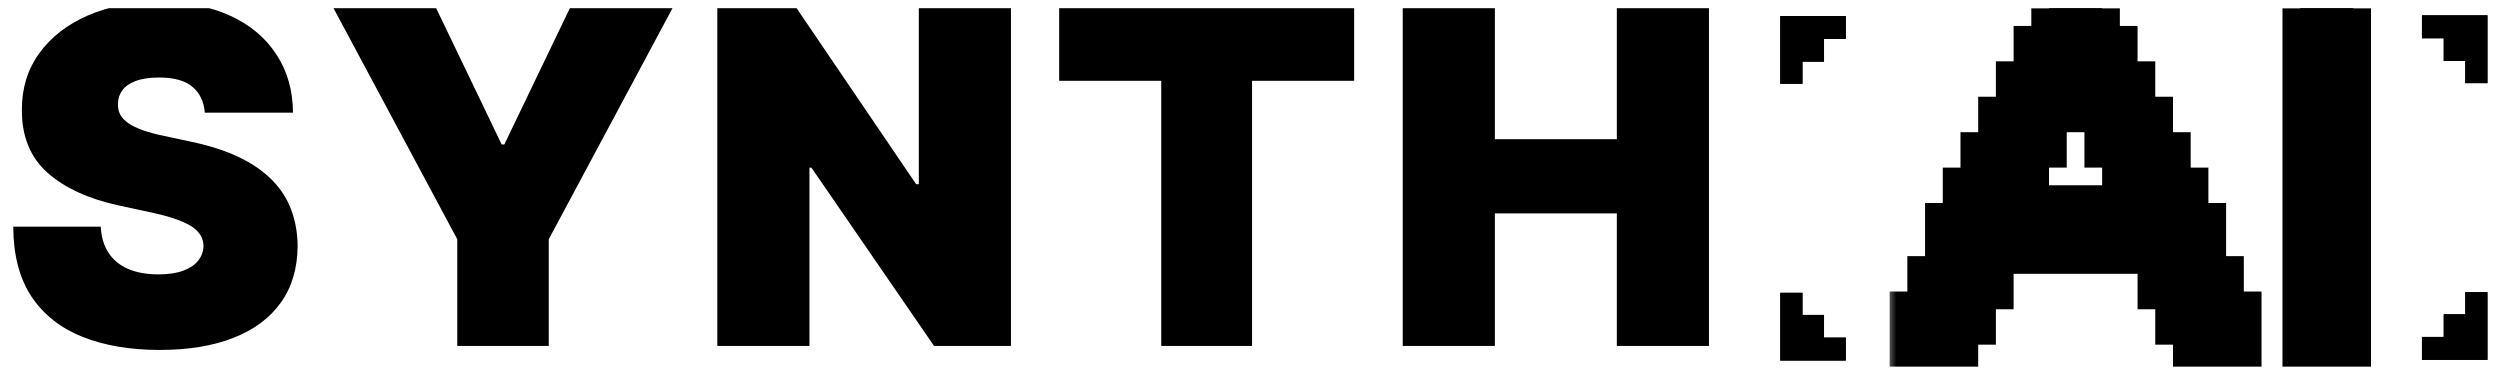 <svg width="120" height="18" viewBox="0 0 120 18" fill="none" xmlns="http://www.w3.org/2000/svg">
<g clip-path="url(#clip0_48_456)">
<path fill-rule="evenodd" clip-rule="evenodd" d="M88.598 0.769V1.87H87.553V2.959H86.518V4.021H85.454V0.769H88.598Z" fill="black"/>
<path fill-rule="evenodd" clip-rule="evenodd" d="M88.598 0.769V1.87H87.553V2.959H86.518V4.021H85.454V0.769H88.598ZM88.598 17.307V16.206H87.553V15.117H86.518V14.055H85.454V17.307H88.598Z" fill="black"/>
<path fill-rule="evenodd" clip-rule="evenodd" d="M88.598 17.307V16.206H87.553V15.117H86.518V14.055H85.454V17.307H88.598ZM116.254 0.737V1.838H117.299V2.927H118.334V3.99H119.398V0.737H116.254V0.737Z" fill="black"/>
<path fill-rule="evenodd" clip-rule="evenodd" d="M116.254 0.737V1.838H117.299V2.927H118.334V3.99H119.398V0.737H116.254V0.737ZM116.254 17.275V16.174H117.299V15.086H118.334V14.023H119.398V17.275H116.254Z" fill="black"/>
<path fill-rule="evenodd" clip-rule="evenodd" d="M116.254 17.275V16.174H117.299V15.085H118.334V14.023H119.398V17.275H116.254Z" fill="black"/>
<mask id="path-6-outside-1_48_456" maskUnits="userSpaceOnUse" x="90.526" y="-0.606" width="24" height="19" fill="black">
<rect fill="white" x="90.526" y="-0.606" width="24" height="19"/>
<path d="M102.603 9.744V8.894H101.753V7.194H100.903V5.494H100.053V3.794H99.203V5.494H98.353V7.194H97.503V8.894H96.653V9.744H102.603ZM91.553 17.394V14.844H92.403V13.144H93.253V10.594H94.103V8.894H94.953V7.194H95.803V5.494H96.653V3.794H97.503V2.094H98.353V0.394H100.903V2.094H101.753V3.794H102.603V5.494H103.453V7.194H104.303V8.894H105.153V10.594H106.003V13.144H106.853V14.844H107.703V17.394H105.153V15.694H104.303V13.994H103.453V12.294H95.803V13.994H94.953V15.694H94.103V17.394H91.553ZM110.409 17.394V0.394H112.959V17.394H110.409Z"/>
</mask>
<path d="M102.603 9.744V8.894H101.753V7.194H100.903V5.494H100.053V3.794H99.203V5.494H98.353V7.194H97.503V8.894H96.653V9.744H102.603ZM91.553 17.394V14.844H92.403V13.144H93.253V10.594H94.103V8.894H94.953V7.194H95.803V5.494H96.653V3.794H97.503V2.094H98.353V0.394H100.903V2.094H101.753V3.794H102.603V5.494H103.453V7.194H104.303V8.894H105.153V10.594H106.003V13.144H106.853V14.844H107.703V17.394H105.153V15.694H104.303V13.994H103.453V12.294H95.803V13.994H94.953V15.694H94.103V17.394H91.553ZM110.409 17.394V0.394H112.959V17.394H110.409Z" fill="black"/>
<path d="M102.603 9.744V10.594H103.453V9.744H102.603ZM102.603 8.894H103.453V8.044H102.603V8.894ZM101.753 8.894H100.903V9.744H101.753V8.894ZM101.753 7.194H102.603V6.344H101.753V7.194ZM100.903 7.194H100.053V8.044H100.903V7.194ZM100.903 5.494H101.753V4.644H100.903V5.494ZM100.053 5.494H99.203V6.344H100.053V5.494ZM100.053 3.794H100.903V2.944H100.053V3.794ZM99.203 3.794V2.944H98.353V3.794H99.203ZM99.203 5.494V6.344H100.053V5.494H99.203ZM98.353 5.494V4.644H97.503V5.494H98.353ZM98.353 7.194V8.044H99.203V7.194H98.353ZM97.503 7.194V6.344H96.653V7.194H97.503ZM97.503 8.894V9.744H98.353V8.894H97.503ZM96.653 8.894V8.044H95.803V8.894H96.653ZM96.653 9.744H95.803V10.594H96.653V9.744ZM91.553 17.394H90.703V18.244H91.553V17.394ZM91.553 14.844V13.994H90.703V14.844H91.553ZM92.403 14.844V15.694H93.253V14.844H92.403ZM92.403 13.144V12.294H91.553V13.144H92.403ZM93.253 13.144V13.994H94.103V13.144H93.253ZM93.253 10.594V9.744H92.403V10.594H93.253ZM94.103 10.594V11.444H94.953V10.594H94.103ZM94.103 8.894V8.044H93.253V8.894H94.103ZM94.953 8.894V9.744H95.803V8.894H94.953ZM94.953 7.194V6.344H94.103V7.194H94.953ZM95.803 7.194V8.044H96.653V7.194H95.803ZM95.803 5.494V4.644H94.953V5.494H95.803ZM96.653 5.494V6.344H97.503V5.494H96.653ZM96.653 3.794V2.944H95.803V3.794H96.653ZM97.503 3.794V4.644H98.353V3.794H97.503ZM97.503 2.094V1.244H96.653V2.094H97.503ZM98.353 2.094V2.944H99.203V2.094H98.353ZM98.353 0.394V-0.456H97.503V0.394H98.353ZM100.903 0.394H101.753V-0.456H100.903V0.394ZM100.903 2.094H100.053V2.944H100.903V2.094ZM101.753 2.094H102.603V1.244H101.753V2.094ZM101.753 3.794H100.903V4.644H101.753V3.794ZM102.603 3.794H103.453V2.944H102.603V3.794ZM102.603 5.494H101.753V6.344H102.603V5.494ZM103.453 5.494H104.303V4.644H103.453V5.494ZM103.453 7.194H102.603V8.044H103.453V7.194ZM104.303 7.194H105.153V6.344H104.303V7.194ZM104.303 8.894H103.453V9.744H104.303V8.894ZM105.153 8.894H106.003V8.044H105.153V8.894ZM105.153 10.594H104.303V11.444H105.153V10.594ZM106.003 10.594H106.853V9.744H106.003V10.594ZM106.003 13.144H105.153V13.994H106.003V13.144ZM106.853 13.144H107.703V12.294H106.853V13.144ZM106.853 14.844H106.003V15.694H106.853V14.844ZM107.703 14.844H108.553V13.994H107.703V14.844ZM107.703 17.394V18.244H108.553V17.394H107.703ZM105.153 17.394H104.303V18.244H105.153V17.394ZM105.153 15.694H106.003V14.844H105.153V15.694ZM104.303 15.694H103.453V16.544H104.303V15.694ZM104.303 13.994H105.153V13.144H104.303V13.994ZM103.453 13.994H102.603V14.844H103.453V13.994ZM103.453 12.294H104.303V11.444H103.453V12.294ZM95.803 12.294V11.444H94.953V12.294H95.803ZM95.803 13.994V14.844H96.653V13.994H95.803ZM94.953 13.994V13.144H94.103V13.994H94.953ZM94.953 15.694V16.544H95.803V15.694H94.953ZM94.103 15.694V14.844H93.253V15.694H94.103ZM94.103 17.394V18.244H94.953V17.394H94.103ZM103.453 9.744V8.894H101.753V9.744H103.453ZM102.603 8.044H101.753V9.744H102.603V8.044ZM102.603 8.894V7.194H100.903V8.894H102.603ZM101.753 6.344H100.903V8.044H101.753V6.344ZM101.753 7.194V5.494H100.053V7.194H101.753ZM100.903 4.644H100.053V6.344H100.903V4.644ZM100.903 5.494V3.794H99.203V5.494H100.903ZM100.053 2.944H99.203V4.644H100.053V2.944ZM98.353 3.794V5.494H100.053V3.794H98.353ZM99.203 4.644H98.353V6.344H99.203V4.644ZM97.503 5.494V7.194H99.203V5.494H97.503ZM98.353 6.344H97.503V8.044H98.353V6.344ZM96.653 7.194V8.894H98.353V7.194H96.653ZM97.503 8.044H96.653V9.744H97.503V8.044ZM95.803 8.894V9.744H97.503V8.894H95.803ZM96.653 10.594H102.603V8.894H96.653V10.594ZM92.403 17.394V14.844H90.703V17.394H92.403ZM91.553 15.694H92.403V13.994H91.553V15.694ZM93.253 14.844V13.144H91.553V14.844H93.253ZM92.403 13.994H93.253V12.294H92.403V13.994ZM94.103 13.144V10.594H92.403V13.144H94.103ZM93.253 11.444H94.103V9.744H93.253V11.444ZM94.953 10.594V8.894H93.253V10.594H94.953ZM94.103 9.744H94.953V8.044H94.103V9.744ZM95.803 8.894V7.194H94.103V8.894H95.803ZM94.953 8.044H95.803V6.344H94.953V8.044ZM96.653 7.194V5.494H94.953V7.194H96.653ZM95.803 6.344H96.653V4.644H95.803V6.344ZM97.503 5.494V3.794H95.803V5.494H97.503ZM96.653 4.644H97.503V2.944H96.653V4.644ZM98.353 3.794V2.094H96.653V3.794H98.353ZM97.503 2.944H98.353V1.244H97.503V2.944ZM99.203 2.094V0.394H97.503V2.094H99.203ZM98.353 1.244H100.903V-0.456H98.353V1.244ZM100.053 0.394V2.094H101.753V0.394H100.053ZM100.903 2.944H101.753V1.244H100.903V2.944ZM100.903 2.094V3.794H102.603V2.094H100.903ZM101.753 4.644H102.603V2.944H101.753V4.644ZM101.753 3.794V5.494H103.453V3.794H101.753ZM102.603 6.344H103.453V4.644H102.603V6.344ZM102.603 5.494V7.194H104.303V5.494H102.603ZM103.453 8.044H104.303V6.344H103.453V8.044ZM103.453 7.194V8.894H105.153V7.194H103.453ZM104.303 9.744H105.153V8.044H104.303V9.744ZM104.303 8.894V10.594H106.003V8.894H104.303ZM105.153 11.444H106.003V9.744H105.153V11.444ZM105.153 10.594V13.144H106.853V10.594H105.153ZM106.003 13.994H106.853V12.294H106.003V13.994ZM106.003 13.144V14.844H107.703V13.144H106.003ZM106.853 15.694H107.703V13.994H106.853V15.694ZM106.853 14.844V17.394H108.553V14.844H106.853ZM107.703 16.544H105.153V18.244H107.703V16.544ZM106.003 17.394V15.694H104.303V17.394H106.003ZM105.153 14.844H104.303V16.544H105.153V14.844ZM105.153 15.694V13.994H103.453V15.694H105.153ZM104.303 13.144H103.453V14.844H104.303V13.144ZM104.303 13.994V12.294H102.603V13.994H104.303ZM103.453 11.444H95.803V13.144H103.453V11.444ZM94.953 12.294V13.994H96.653V12.294H94.953ZM95.803 13.144H94.953V14.844H95.803V13.144ZM94.103 13.994V15.694H95.803V13.994H94.103ZM94.953 14.844H94.103V16.544H94.953V14.844ZM93.253 15.694V17.394H94.953V15.694H93.253ZM94.103 16.544H91.553V18.244H94.103V16.544ZM110.409 17.394H109.559V18.244H110.409V17.394ZM110.409 0.394V-0.456H109.559V0.394H110.409ZM112.959 0.394H113.809V-0.456H112.959V0.394ZM112.959 17.394V18.244H113.809V17.394H112.959ZM111.259 17.394V0.394H109.559V17.394H111.259ZM110.409 1.244H112.959V-0.456H110.409V1.244ZM112.109 0.394V17.394H113.809V0.394H112.109ZM112.959 16.544H110.409V18.244H112.959V16.544Z" fill="black" mask="url(#path-6-outside-1_48_456)"/>
<path d="M9.831 5.407C9.789 4.877 9.59 4.463 9.235 4.166C8.885 3.869 8.352 3.721 7.636 3.721C7.18 3.721 6.806 3.776 6.514 3.888C6.228 3.994 6.016 4.14 5.878 4.325C5.74 4.511 5.669 4.723 5.663 4.961C5.653 5.158 5.687 5.335 5.767 5.494C5.852 5.648 5.984 5.789 6.164 5.916C6.345 6.038 6.575 6.149 6.856 6.25C7.137 6.351 7.472 6.441 7.859 6.52L9.195 6.807C10.096 6.998 10.868 7.25 11.509 7.562C12.151 7.875 12.676 8.244 13.084 8.668C13.493 9.087 13.792 9.559 13.983 10.084C14.179 10.609 14.28 11.182 14.286 11.802C14.28 12.873 14.012 13.78 13.482 14.522C12.952 15.265 12.194 15.829 11.207 16.216C10.226 16.604 9.046 16.797 7.668 16.797C6.252 16.797 5.016 16.588 3.961 16.169C2.911 15.75 2.095 15.106 1.511 14.236C0.933 13.361 0.642 12.242 0.636 10.879H4.836C4.863 11.378 4.987 11.797 5.21 12.136C5.433 12.475 5.745 12.733 6.148 12.908C6.557 13.083 7.042 13.17 7.604 13.17C8.076 13.17 8.471 13.112 8.789 12.995C9.107 12.878 9.349 12.717 9.513 12.51C9.677 12.303 9.762 12.067 9.768 11.802C9.762 11.553 9.68 11.335 9.521 11.15C9.367 10.959 9.113 10.789 8.757 10.641C8.402 10.487 7.922 10.344 7.318 10.211L5.695 9.861C4.253 9.548 3.115 9.026 2.283 8.294C1.456 7.557 1.045 6.552 1.05 5.28C1.045 4.246 1.32 3.342 1.877 2.567C2.439 1.788 3.216 1.181 4.208 0.746C5.205 0.311 6.347 0.094 7.636 0.094C8.951 0.094 10.088 0.314 11.048 0.754C12.008 1.194 12.748 1.814 13.267 2.615C13.792 3.41 14.057 4.341 14.063 5.407H9.831ZM15.968 0.316H20.899L24.081 6.934H24.208L27.39 0.316H32.321L26.34 11.484V16.606H21.949V11.484L15.968 0.316ZM48.526 0.316V16.606H44.835L38.949 8.048H38.854V16.606H34.431V0.316H38.185L43.976 8.843H44.103V0.316H48.526ZM50.84 3.88V0.316H64.999V3.88H60.099V16.606H55.74V3.88H50.84ZM67.331 16.606V0.316H71.754V6.68H77.608V0.316H82.03V16.606H77.608V10.243H71.754V16.606H67.331Z" fill="black"/>
</g>
<defs>
<clipPath id="clip0_48_456">
<rect width="119.398" height="17.212" fill="white" transform="translate(0 0.394)"/>
</clipPath>
</defs>
</svg>
